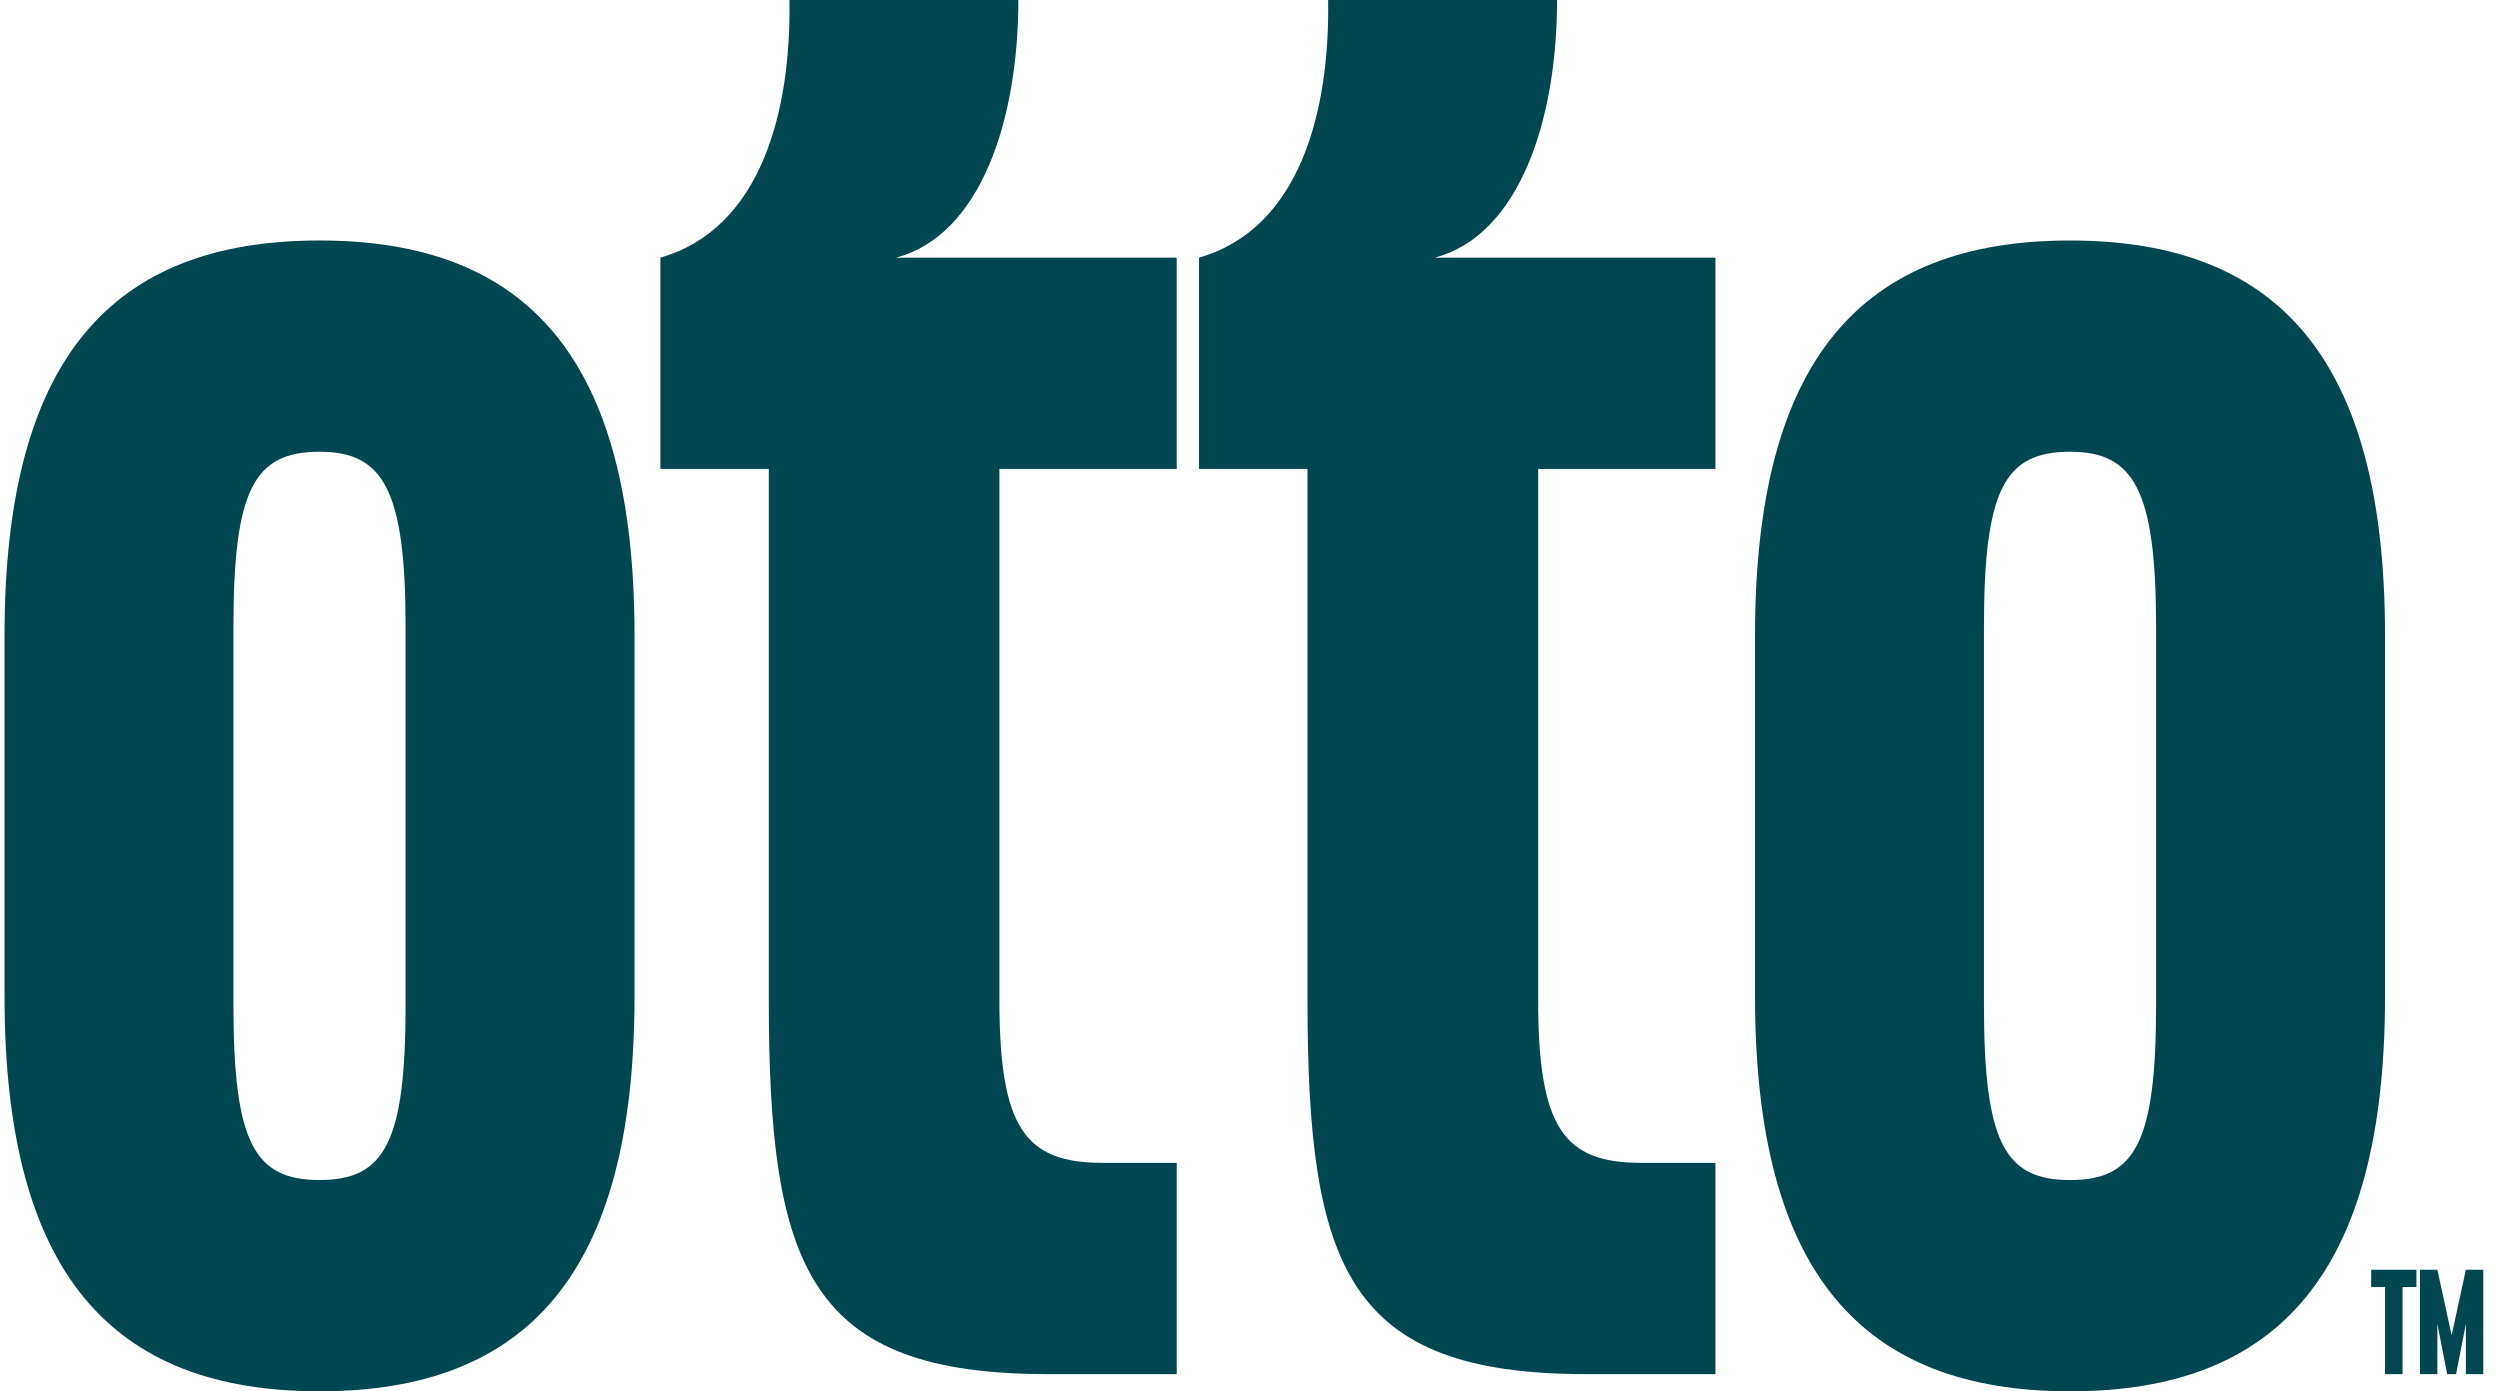 <svg width="115" height="64" viewBox="0 0 115 64" fill="none" xmlns="http://www.w3.org/2000/svg">
<g clip-path="url(#clip0_4261_2897)">
<path d="M0.208 29.234C0.208 16.514 5.117 11.062 14.698 11.062C24.279 11.062 29.188 16.514 29.188 29.234V45.827C29.188 58.548 24.279 64 14.698 64C5.118 64 0.208 58.548 0.208 45.827V29.234ZM10.739 46.222C10.739 52.543 11.689 54.281 14.698 54.281C17.707 54.281 18.657 52.543 18.657 46.222V28.839C18.657 22.518 17.628 20.78 14.698 20.78C11.688 20.78 10.739 22.518 10.739 28.839V46.222ZM54.129 21.57H45.973V45.985C45.973 51.911 47.161 53.491 50.724 53.491H54.129V63.21H48.191C37.185 63.21 35.364 58.311 35.364 45.985V21.57H30.377V11.852C35.049 10.508 36.394 5.057 36.315 0H46.844C46.844 5.531 45.102 10.825 41.222 11.852H54.128L54.129 21.57ZM78.911 21.57H70.755V45.985C70.755 51.911 71.943 53.491 75.506 53.491H78.911V63.21H72.972C61.966 63.21 60.145 58.311 60.145 45.985V21.57H55.156V11.852C59.828 10.508 61.175 5.057 61.094 0H71.625C71.625 5.531 69.883 10.825 66.004 11.852H78.911V21.57ZM80.731 29.235C80.731 16.515 85.64 11.063 95.221 11.063C104.802 11.063 109.711 16.515 109.711 29.235V45.828C109.711 58.549 104.802 64.001 95.221 64.001C85.64 64.001 80.731 58.549 80.731 45.828V29.235ZM91.262 46.223C91.262 52.544 92.213 54.283 95.221 54.283C98.23 54.283 99.18 52.543 99.18 46.222V28.839C99.18 22.518 98.151 20.78 95.221 20.78C92.212 20.78 91.262 22.518 91.262 28.839V46.223ZM111.156 59.206H110.518V63.211H109.712V59.206H109.074V58.408H111.156V59.206ZM113.43 58.408H114.231V63.211H113.43V60.899L112.979 63.211H112.57L112.119 60.899V63.211H111.319V58.407H112.119L112.775 61.427L113.43 58.408Z" fill="#004751"/>
</g>
<defs>
<clipPath id="clip0_4261_2897">
<rect width="114.023" height="64" fill="white" transform="translate(0.208)"/>
</clipPath>
</defs>
</svg>
